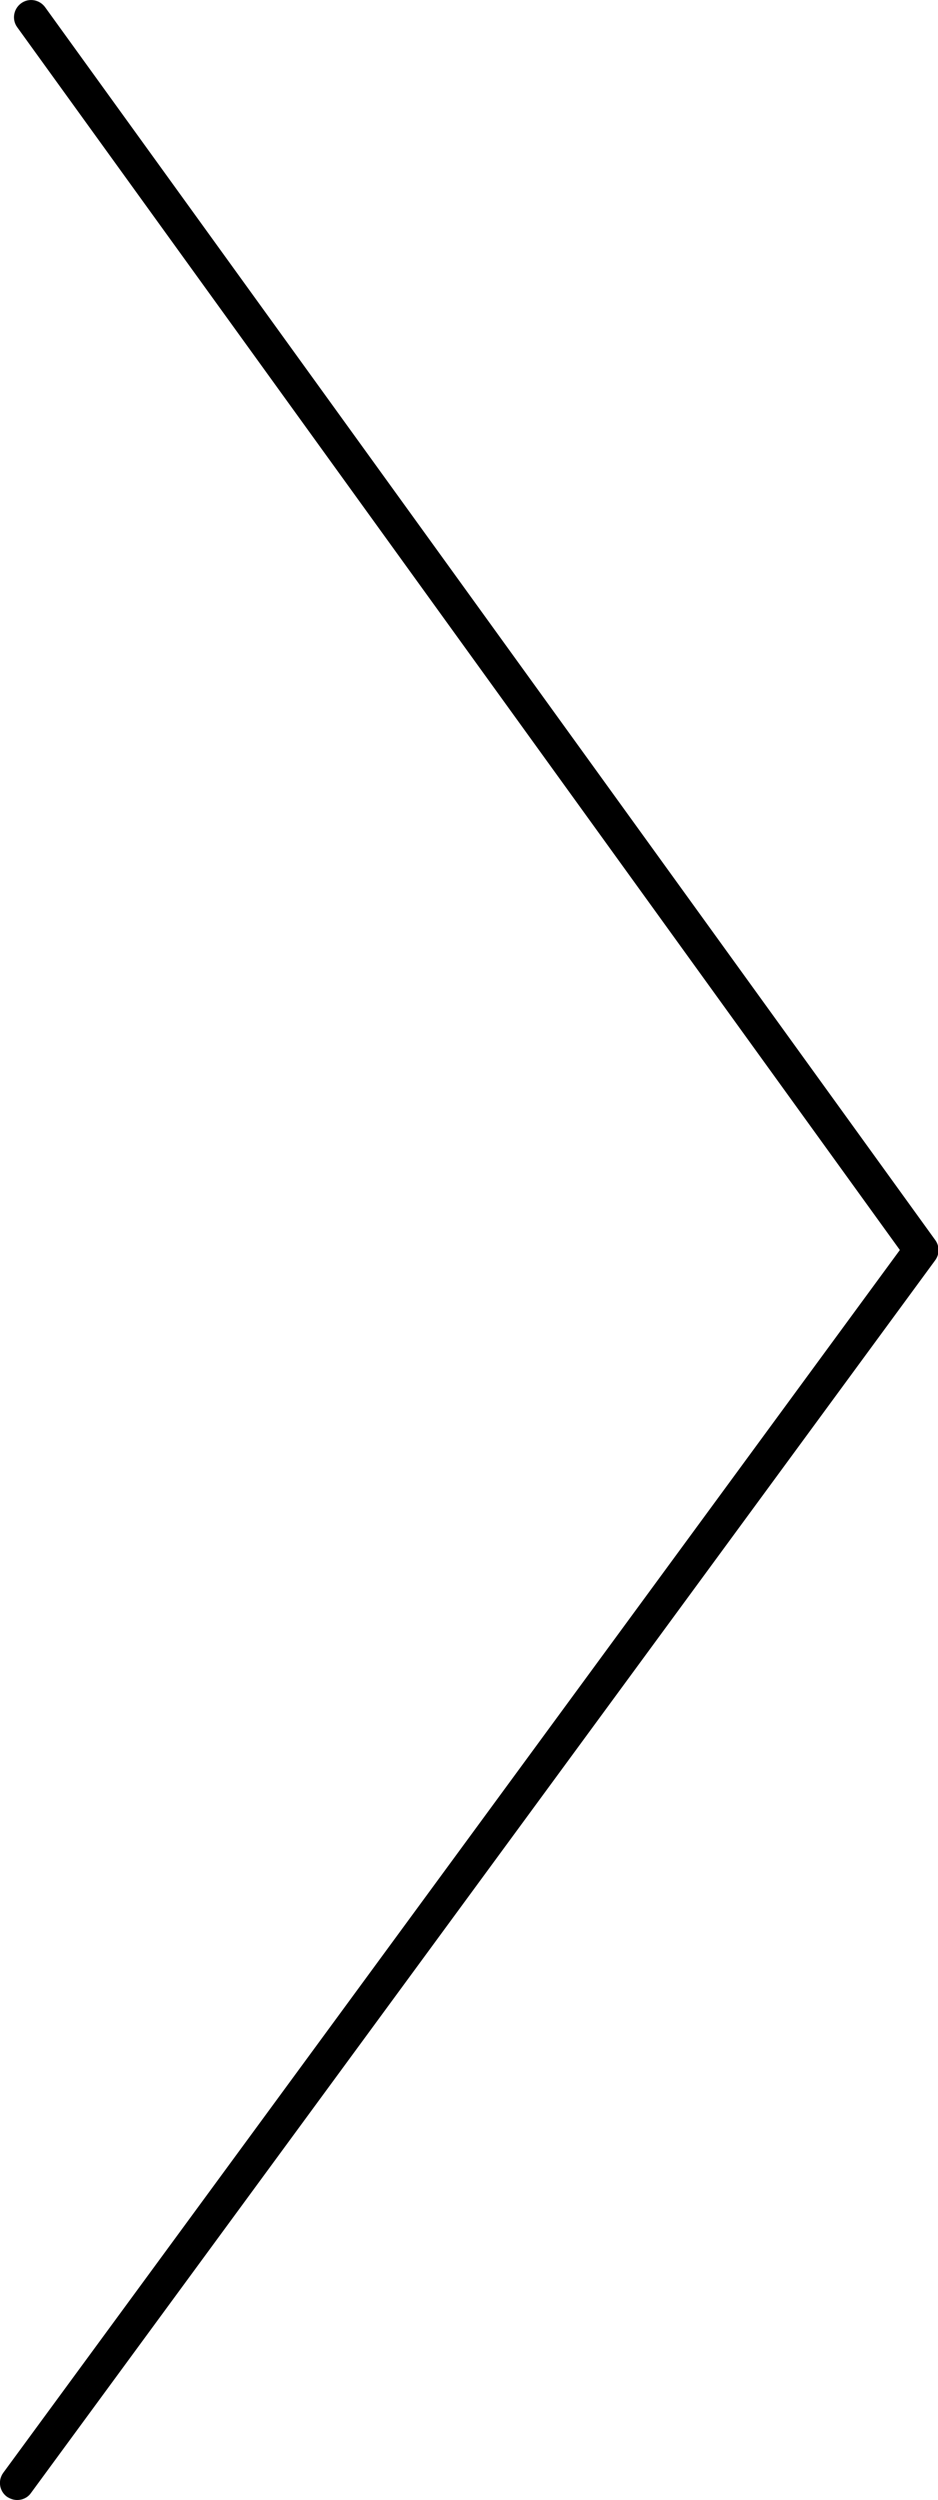 <?xml version="1.0" encoding="UTF-8"?> <svg xmlns="http://www.w3.org/2000/svg" id="Layer_1" viewBox="0 0 40.33 107.44"><path d="M.74,107.44c-.15,0-.3-.05-.44-.14-.33-.24-.4-.7-.16-1.03l38.55-52.55L.74,1.17c-.24-.33-.16-.79.17-1.03.33-.24.79-.16,1.03.17l38.27,52.98c.19.26.19.61,0,.87L1.33,107.14c-.14.2-.37.3-.59.3Z" style="stroke-width:0px;"></path></svg> 